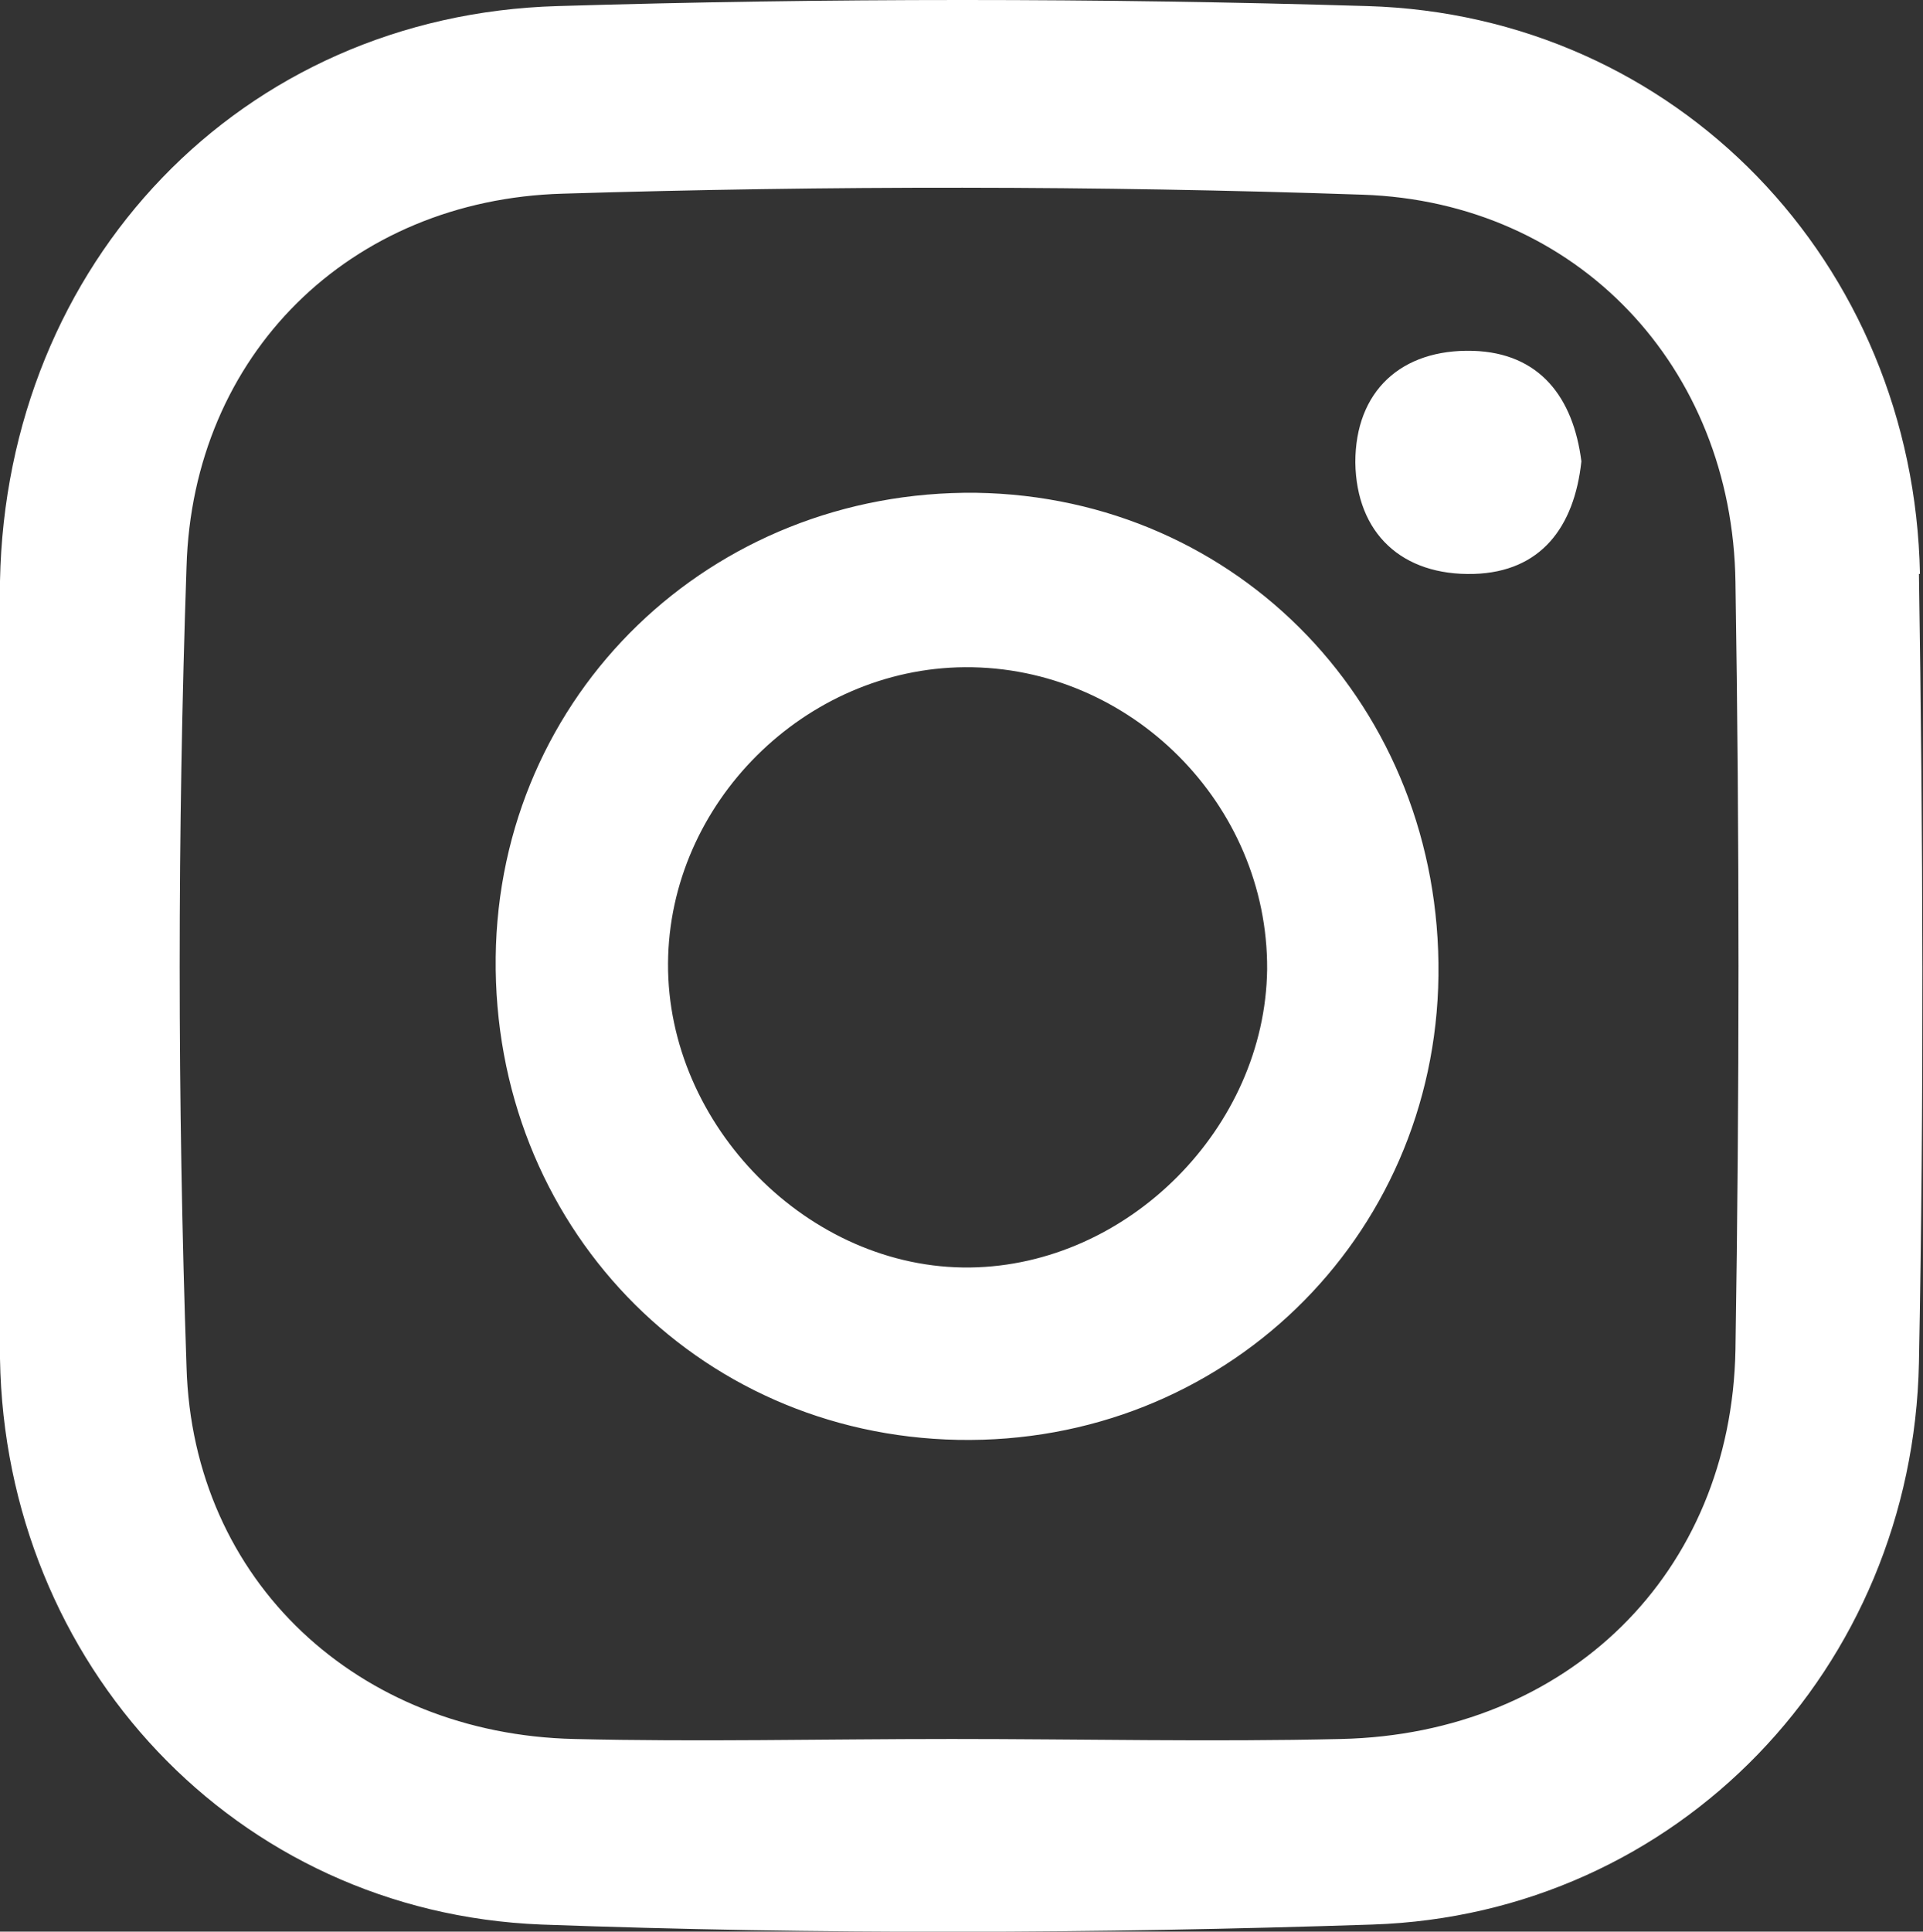 <?xml version="1.0" encoding="UTF-8"?>
<svg id="Layer_2" xmlns="http://www.w3.org/2000/svg" viewBox="0 0 18.97 19.05">
  <rect x="0" y="0" width="18.97" height="19.05" fill="#333333" stroke="none"/>
  <defs>
    <style>
      .cls-1 {
        fill: #fff;
      }
    </style>
  </defs>
  <g id="Layer_1-2" data-name="Layer_1">
    <path class="cls-1" d="M9.63,4.86c-2.62-.03-4.71,1.99-4.74,4.58-.03,2.63,1.97,4.71,4.56,4.76,2.61.05,4.71-1.98,4.74-4.58.03-2.64-1.97-4.72-4.56-4.76ZM9.57,12.5c-1.59.02-2.99-1.4-2.98-3,.01-1.58,1.35-2.91,2.93-2.92,1.63-.01,2.99,1.35,2.98,2.98-.02,1.56-1.37,2.92-2.93,2.94ZM14.53,3.46c-.71-.02-1.16.4-1.16,1.1.01.7.46,1.12,1.17,1.1.66-.02.99-.46,1.06-1.11-.08-.63-.41-1.07-1.07-1.09ZM14.53,3.46c-.71-.02-1.16.4-1.16,1.1.01.7.46,1.12,1.17,1.1.66-.02.99-.46,1.06-1.11-.08-.63-.41-1.07-1.07-1.09ZM9.63,4.86c-2.62-.03-4.71,1.99-4.74,4.58-.03,2.63,1.97,4.71,4.56,4.76,2.61.05,4.71-1.98,4.74-4.58.03-2.64-1.97-4.72-4.56-4.76ZM9.57,12.5c-1.59.02-2.99-1.4-2.98-3,.01-1.58,1.35-2.91,2.93-2.92,1.63-.01,2.99,1.35,2.98,2.98-.02,1.56-1.37,2.92-2.93,2.94ZM18.94,5.66c-.06-3.07-2.4-5.51-5.45-5.6C10.83-.02,8.16-.02,5.5.06,2.37.15.06,2.6,0,5.73-.01,6.97,0,8.21,0,9.46S-.01,12.08,0,13.4c.05,3.01,2.32,5.46,5.34,5.58,2.73.1,5.47.09,8.2,0,3.01-.1,5.33-2.53,5.39-5.54.05-2.59.04-5.19,0-7.78ZM17.12,13.31c-.04,2.21-1.66,3.79-3.89,3.84-1.28.03-2.56,0-3.84,0s-2.49.03-3.73,0c-2.12-.05-3.76-1.55-3.82-3.67-.09-2.63-.09-5.27,0-7.89.06-2.09,1.61-3.62,3.71-3.68,2.63-.08,5.26-.08,7.89.01,2.12.07,3.65,1.7,3.68,3.82.04,2.52.04,5.05,0,7.57ZM14.53,3.46c-.71-.02-1.16.4-1.16,1.1.01.7.46,1.12,1.17,1.1.66-.02.99-.46,1.06-1.11-.08-.63-.41-1.07-1.07-1.09ZM9.63,4.86c-2.62-.03-4.71,1.99-4.74,4.58-.03,2.63,1.97,4.71,4.56,4.76,2.61.05,4.71-1.98,4.74-4.58.03-2.64-1.97-4.72-4.56-4.76ZM9.57,12.5c-1.59.02-2.99-1.4-2.98-3,.01-1.58,1.35-2.91,2.93-2.92,1.63-.01,2.99,1.35,2.98,2.98-.02,1.56-1.37,2.92-2.93,2.94Z"/>
  </g>
</svg>